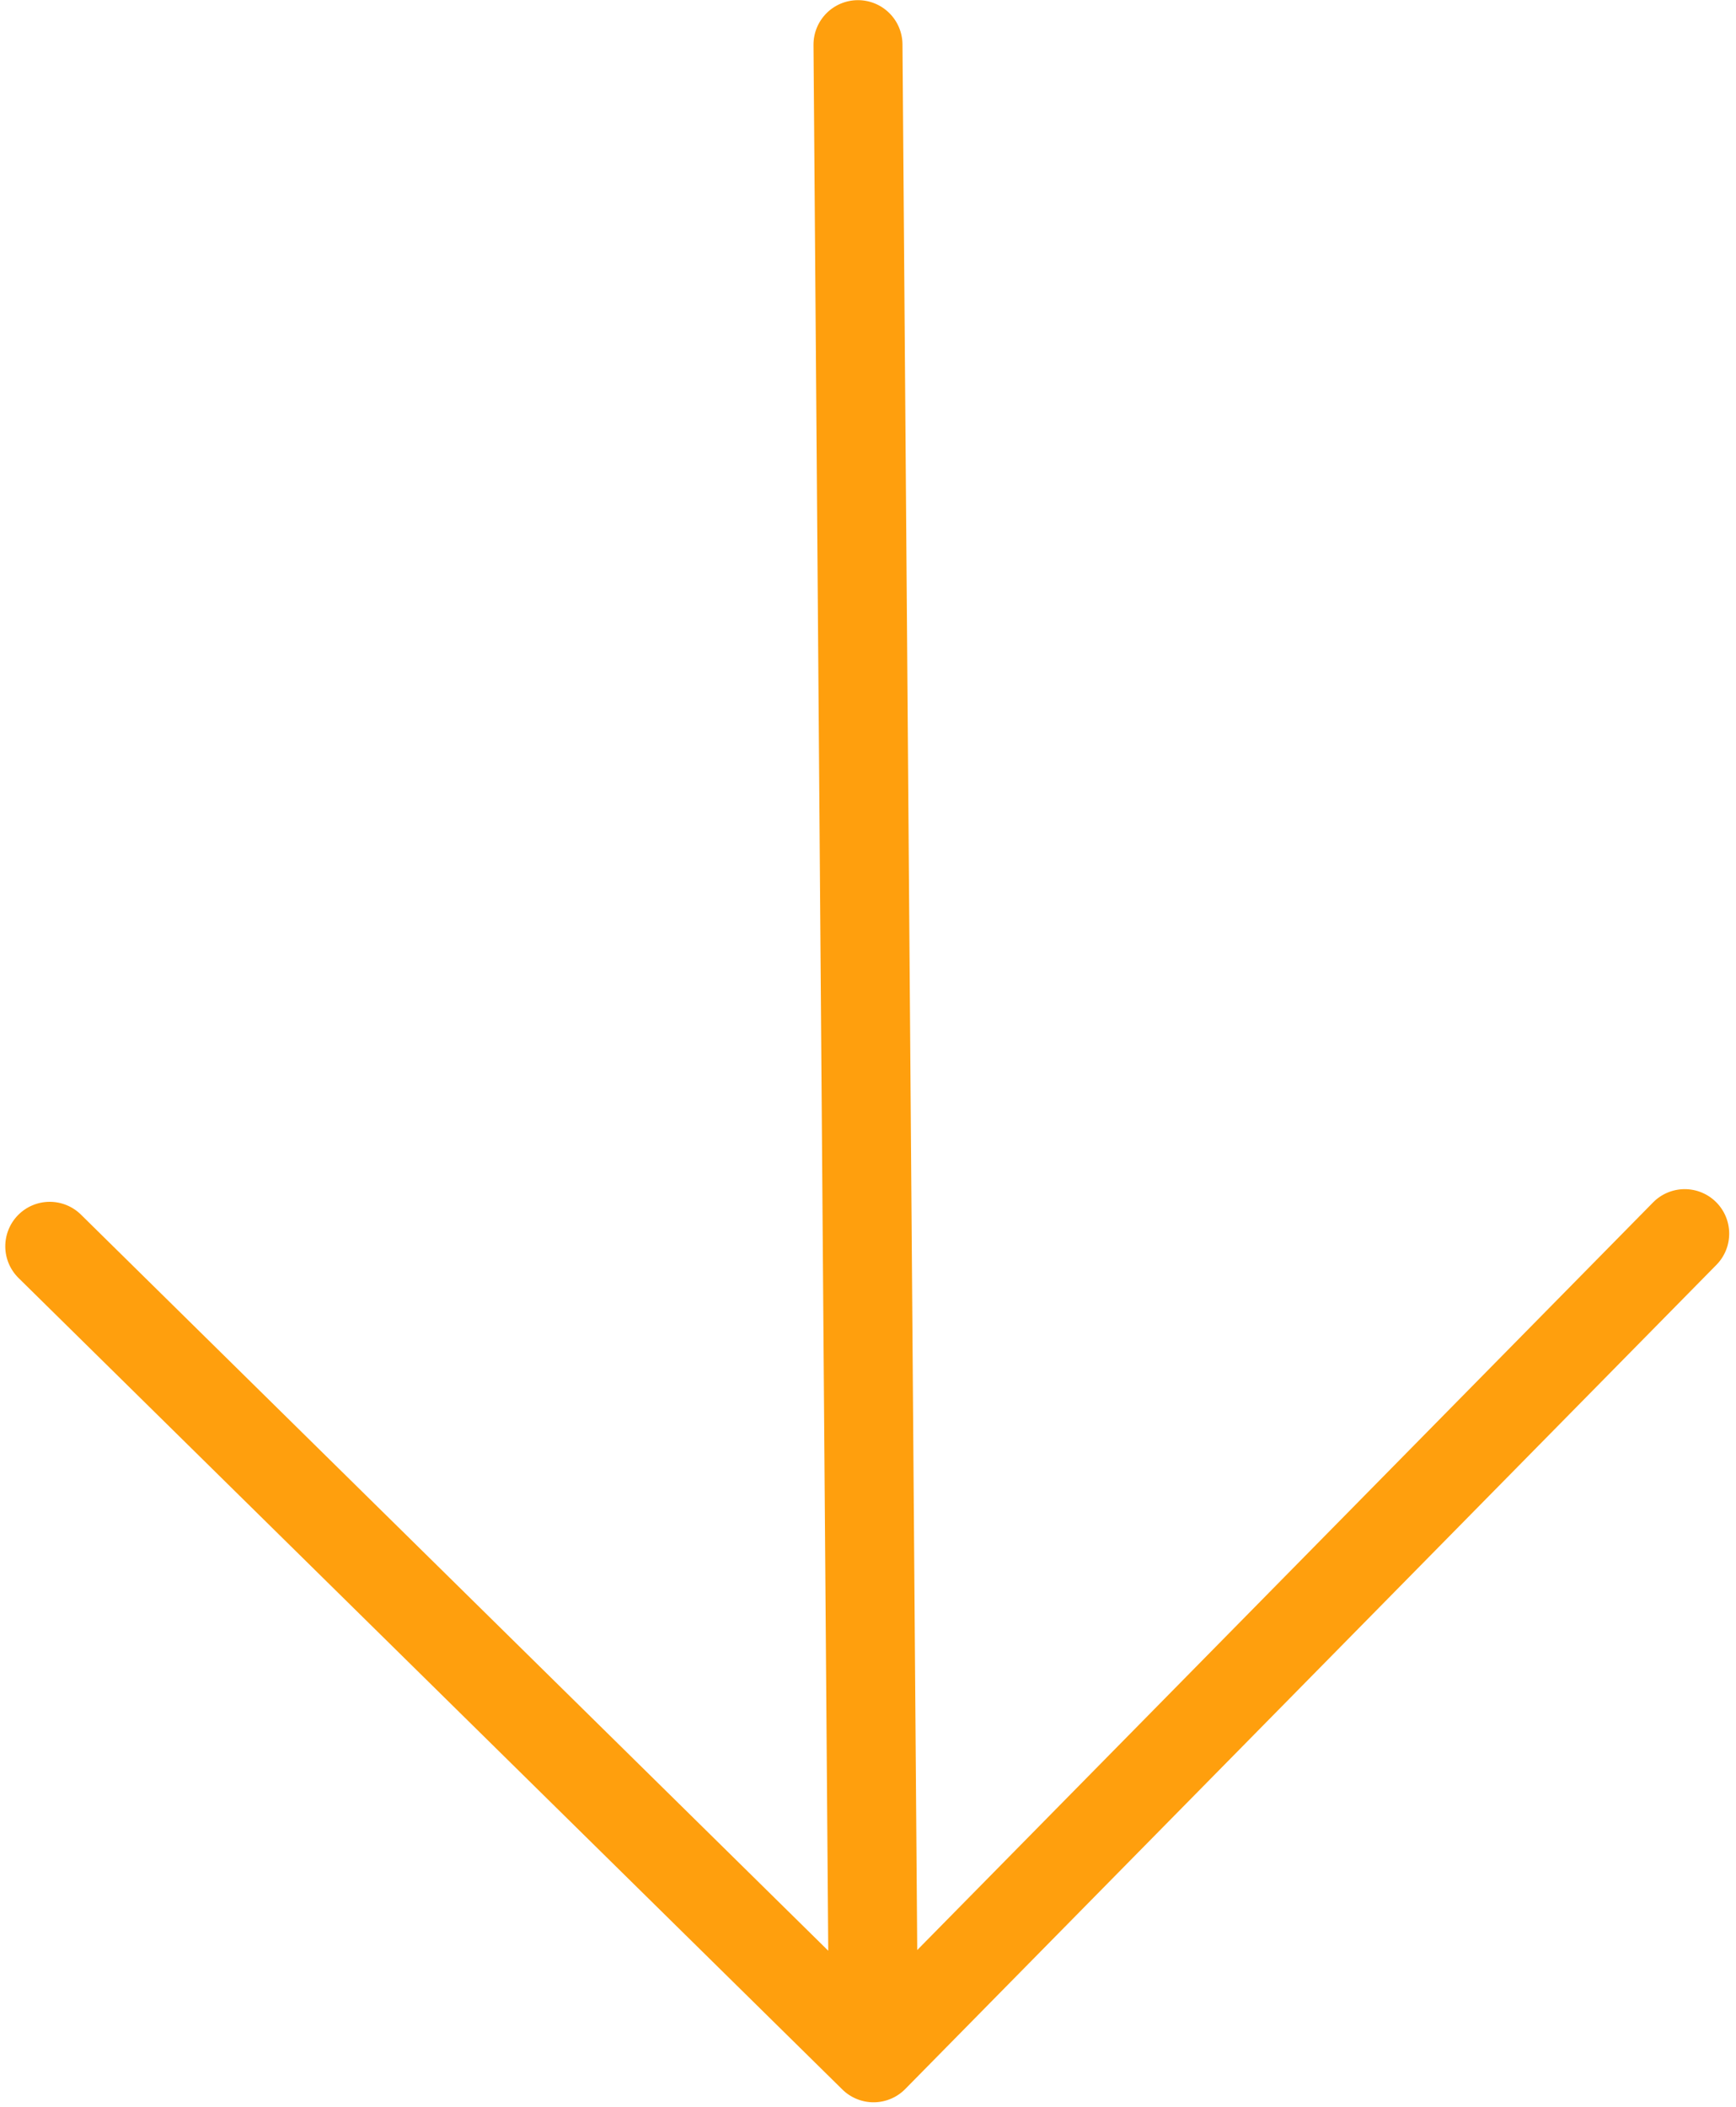<?xml version="1.0" encoding="UTF-8"?> <svg xmlns="http://www.w3.org/2000/svg" width="122" height="148" viewBox="0 0 122 148" fill="none"> <path d="M63.423 3.113L64.46 136.985L116.171 84.467C116.752 83.876 117.544 83.541 118.373 83.534C119.202 83.528 119.999 83.851 120.59 84.433C121.18 85.014 121.516 85.806 121.522 86.635C121.529 87.464 121.206 88.261 120.624 88.852L63.618 146.747C63.037 147.338 62.244 147.673 61.416 147.68C60.587 147.686 59.789 147.363 59.199 146.782L1.303 89.776C0.713 89.194 0.377 88.402 0.371 87.573C0.365 86.744 0.688 85.947 1.269 85.356C1.851 84.766 2.643 84.43 3.472 84.424C4.3 84.418 5.098 84.741 5.688 85.322L58.206 137.033L57.17 3.162C57.167 2.751 57.244 2.344 57.398 1.964C57.553 1.583 57.78 1.237 58.068 0.944C58.356 0.651 58.699 0.418 59.078 0.258C59.456 0.098 59.862 0.014 60.272 0.011C60.683 0.008 61.09 0.086 61.471 0.24C61.851 0.394 62.198 0.622 62.49 0.91C62.783 1.198 63.016 1.541 63.176 1.919C63.336 2.297 63.42 2.703 63.423 3.113Z" fill="#FF9F0D"></path> </svg> 